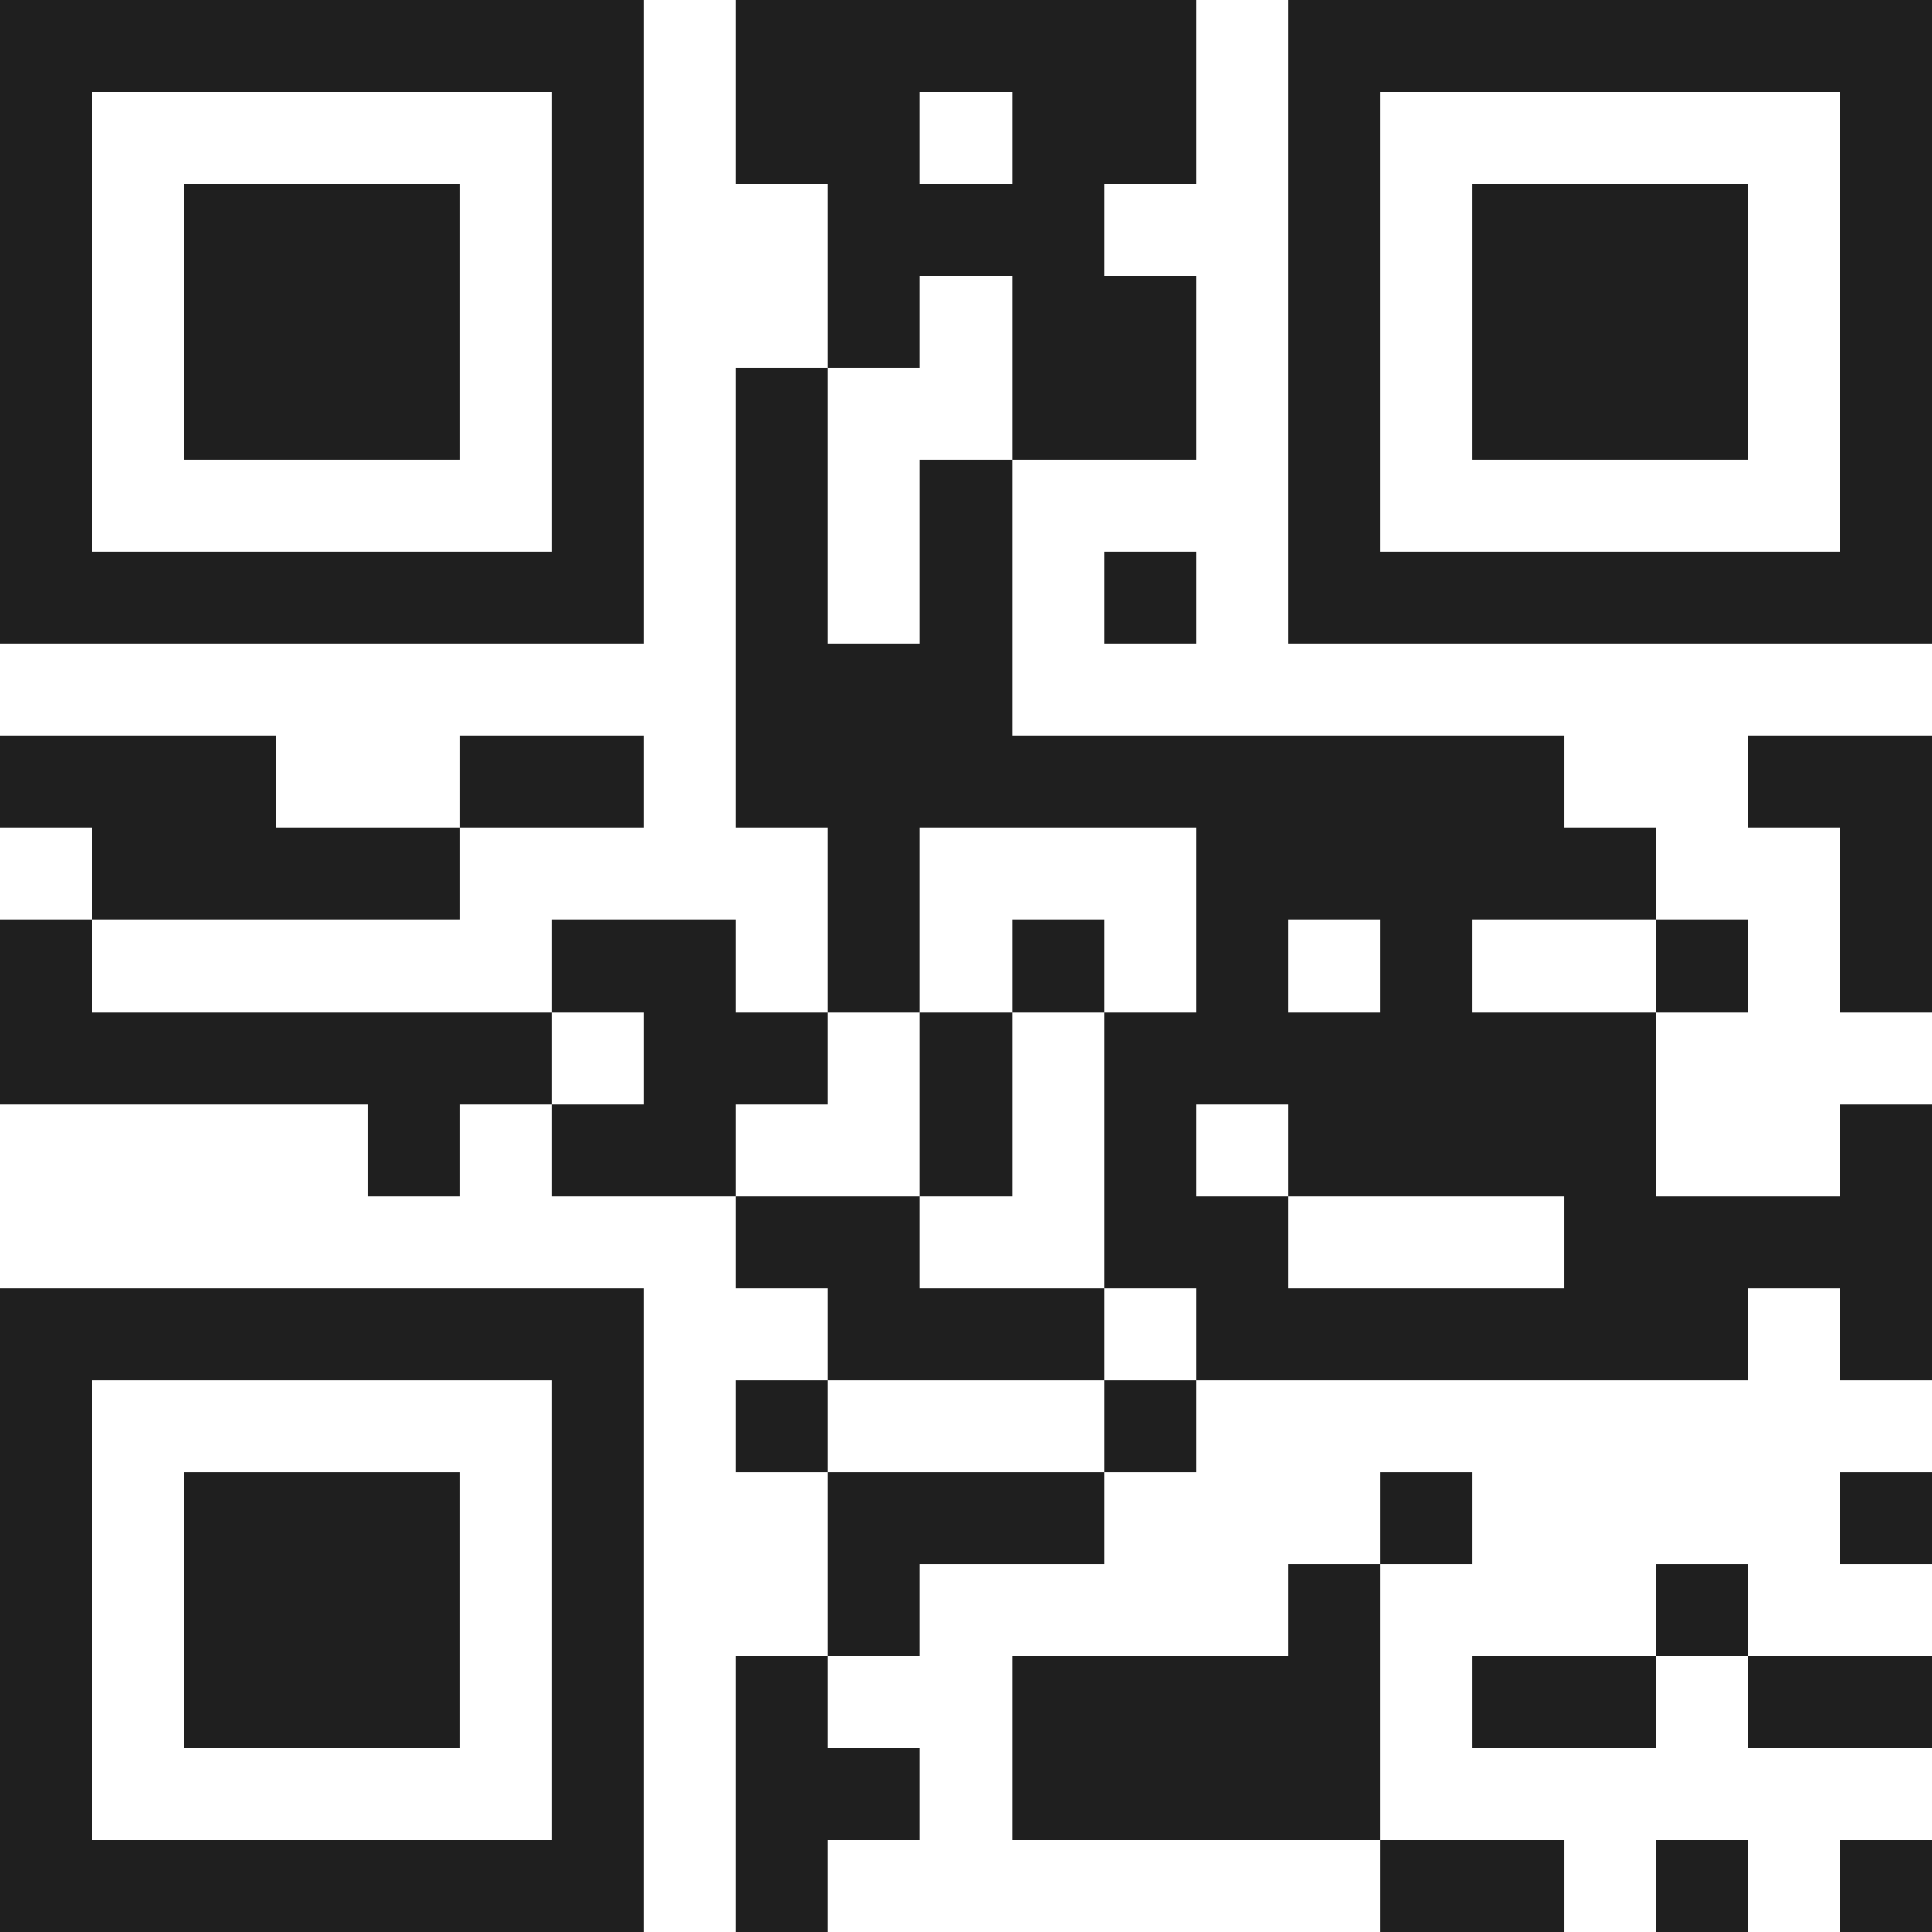<svg xmlns="http://www.w3.org/2000/svg" viewBox="0 0 21 21" shape-rendering="crispEdges"><path fill="#ffffff" d="M0 0h21v21H0z"/><path stroke="#1f1f1f" d="M0 0.5h7m1 0h5m1 0h7M0 1.5h1m5 0h1m1 0h2m1 0h2m1 0h1m5 0h1M0 2.5h1m1 0h3m1 0h1m2 0h3m2 0h1m1 0h3m1 0h1M0 3.5h1m1 0h3m1 0h1m2 0h1m1 0h2m1 0h1m1 0h3m1 0h1M0 4.5h1m1 0h3m1 0h1m1 0h1m2 0h2m1 0h1m1 0h3m1 0h1M0 5.5h1m5 0h1m1 0h1m1 0h1m3 0h1m5 0h1M0 6.5h7m1 0h1m1 0h1m1 0h1m1 0h7M8 7.5h3M0 8.5h3m2 0h2m1 0h9m2 0h2M1 9.5h4m4 0h1m3 0h5m2 0h1M0 10.5h1m5 0h2m1 0h1m1 0h1m1 0h1m1 0h1m2 0h1m1 0h1M0 11.5h6m1 0h2m1 0h1m1 0h6M4 12.5h1m1 0h2m2 0h1m1 0h1m1 0h4m2 0h1M8 13.5h2m2 0h2m3 0h4M0 14.5h7m2 0h3m1 0h6m1 0h1M0 15.5h1m5 0h1m1 0h1m3 0h1M0 16.5h1m1 0h3m1 0h1m2 0h3m3 0h1m4 0h1M0 17.5h1m1 0h3m1 0h1m2 0h1m4 0h1m3 0h1M0 18.5h1m1 0h3m1 0h1m1 0h1m2 0h4m1 0h2m1 0h2M0 19.5h1m5 0h1m1 0h2m1 0h4M0 20.5h7m1 0h1m6 0h2m1 0h1m1 0h1"/></svg>
